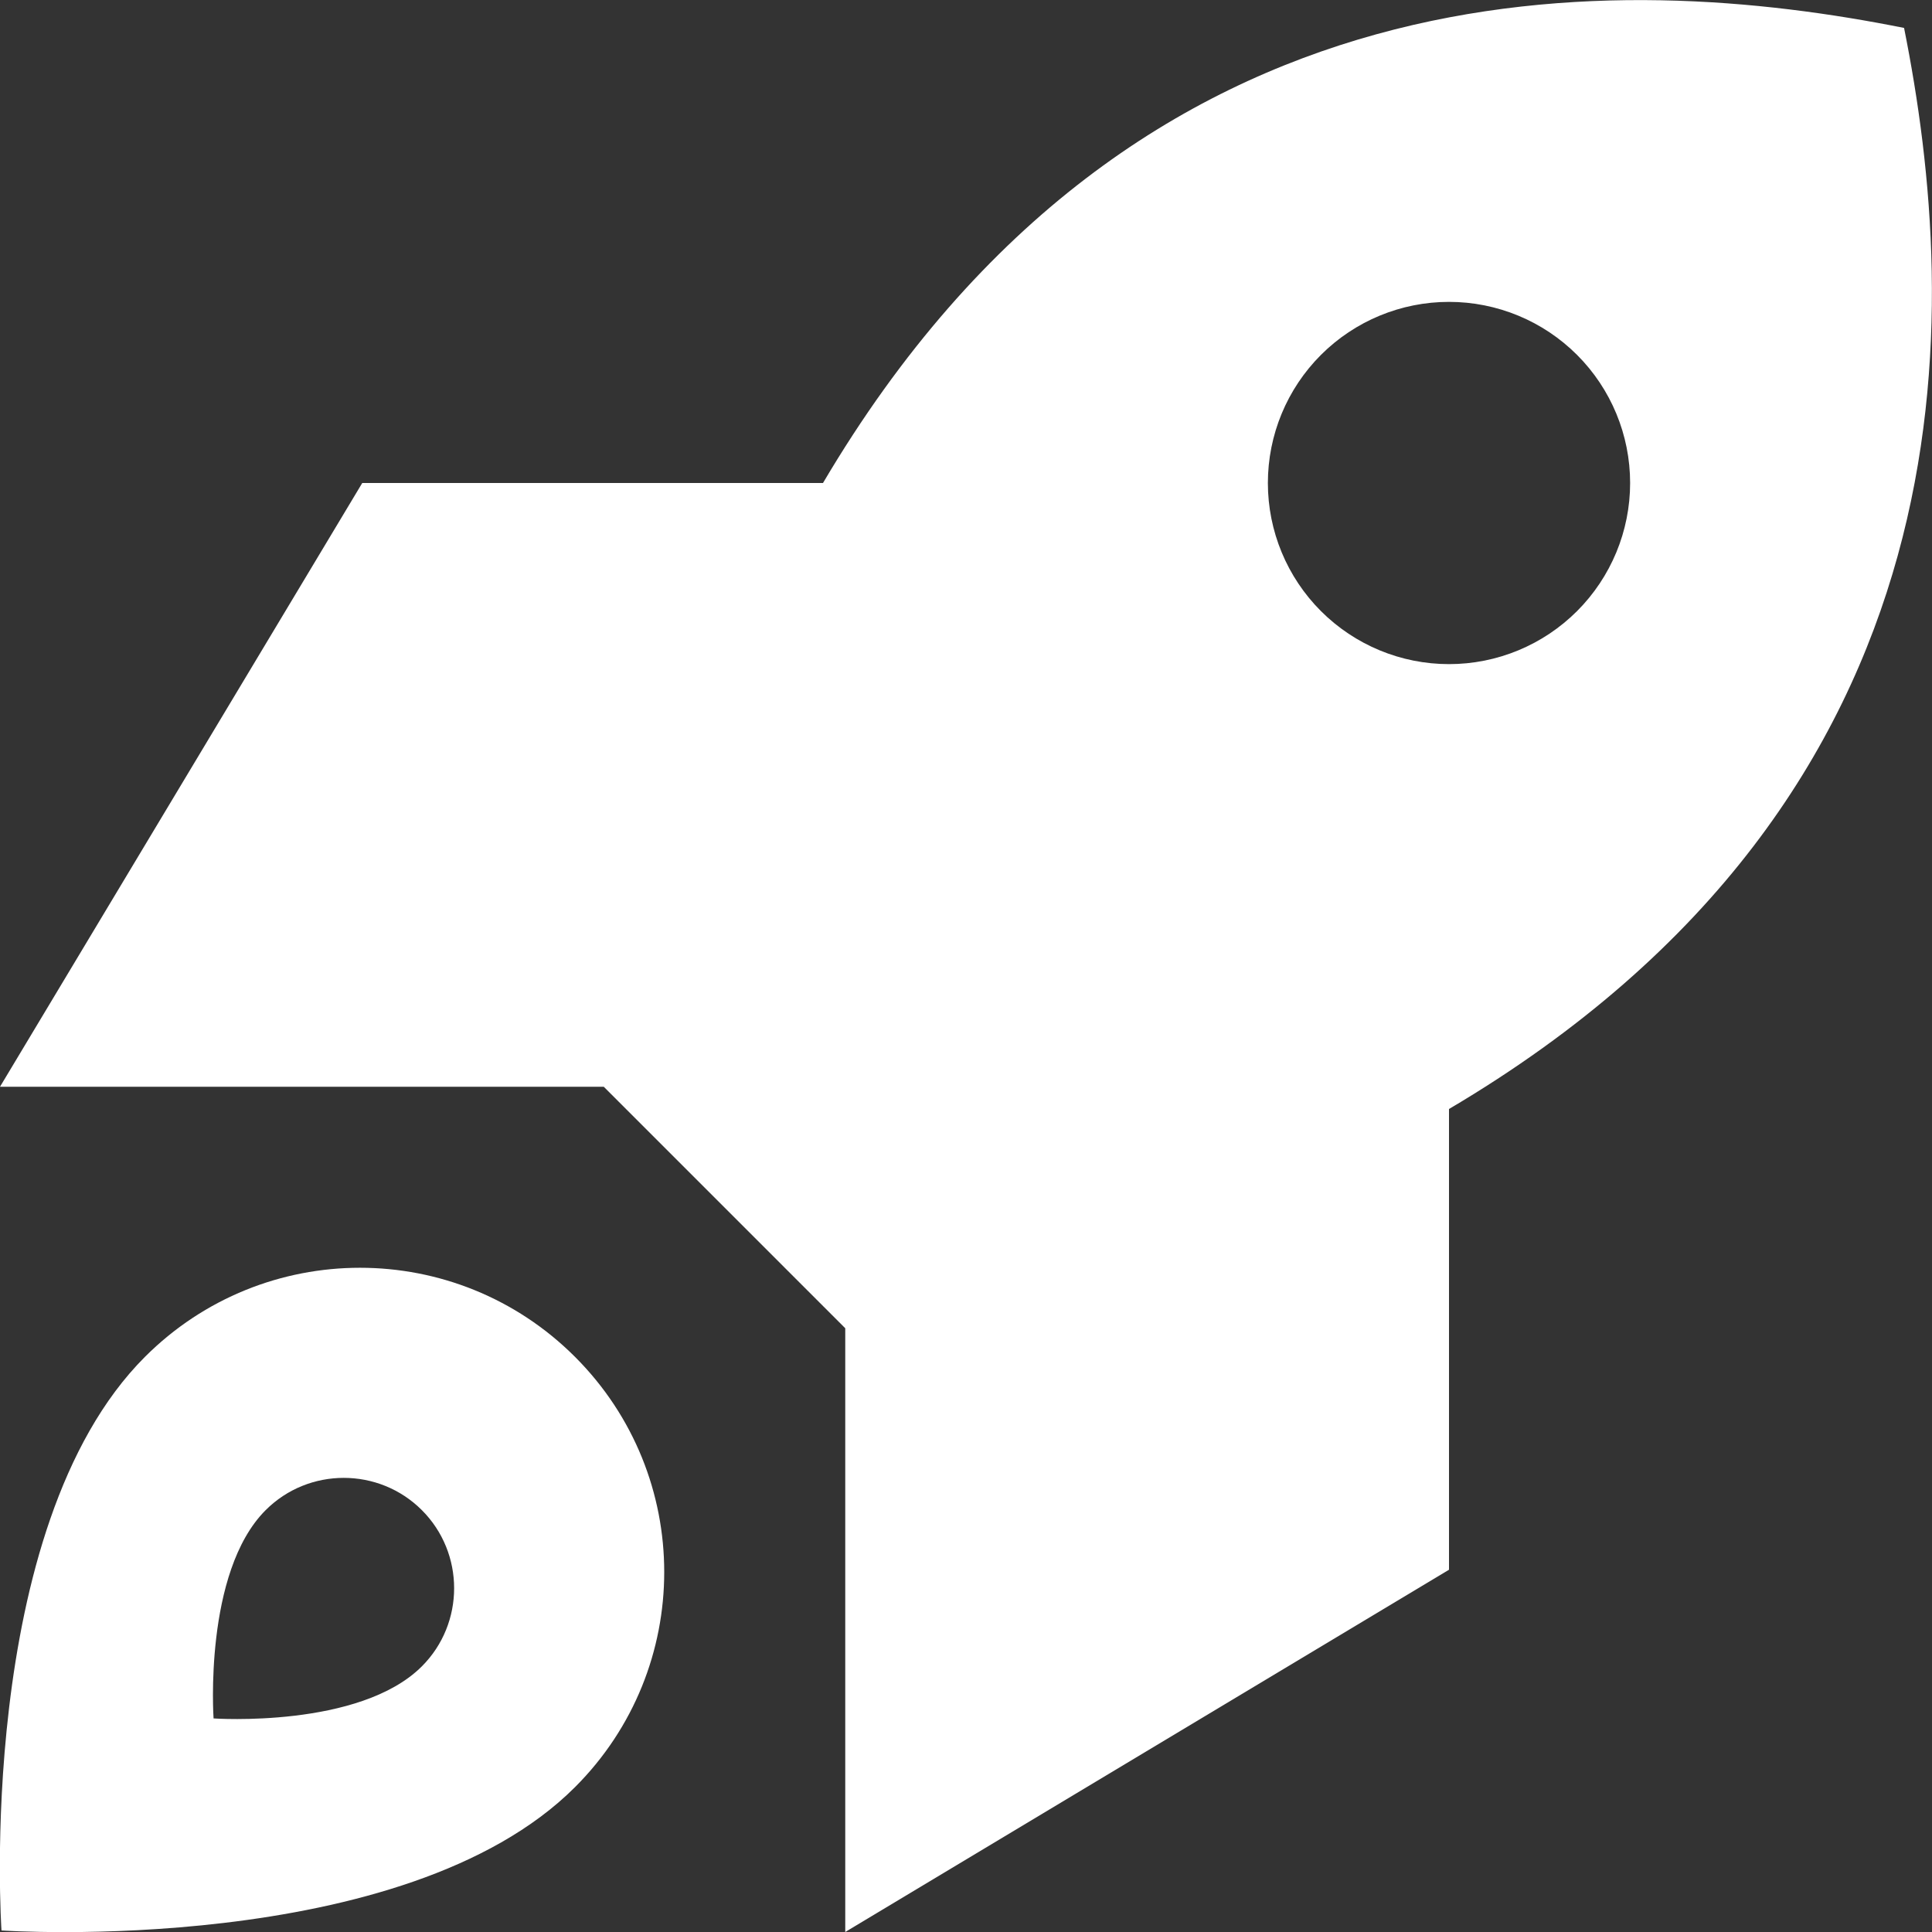 <?xml version="1.0" encoding="UTF-8"?> <svg xmlns="http://www.w3.org/2000/svg" width="48" height="48" viewBox="0 0 48 48" fill="none"><rect x="0" y="0" width="48" height="48" fill="#333333" stroke="none"/><g clip-path="url(#clip0_10235_570)"><path d="M15 27H-1.58417e-05L9 12H20.447C28.275 -1.256 40.322 -0.703 47.306 0.694C48.703 7.678 49.256 19.725 36 27.553V39L21 48V33L15 27ZM40.5 12C40.5 10.806 40.026 9.662 39.182 8.818C38.338 7.974 37.194 7.5 36 7.5C34.806 7.5 33.662 7.974 32.818 8.818C31.974 9.662 31.5 10.806 31.5 12C31.5 13.193 31.974 14.338 32.818 15.182C33.662 16.026 34.806 16.5 36 16.5C37.194 16.5 38.338 16.026 39.182 15.182C40.026 14.338 40.5 13.193 40.5 12ZM14.287 44.4C10.041 48.647 0.037 47.962 0.037 47.962C0.037 47.962 -0.647 37.959 3.6 33.712C6.553 30.759 11.334 30.759 14.287 33.712C17.241 36.666 17.241 41.447 14.287 44.4ZM10.481 41.4C11.55 40.331 11.55 38.587 10.481 37.519C9.412 36.45 7.669 36.45 6.6 37.519C5.053 39.066 5.306 42.694 5.306 42.694C5.306 42.694 8.934 42.947 10.481 41.4Z" fill="white"></path></g><defs><clipPath id="clip0_10235_570"><rect width="48" height="48" fill="white"></rect></clipPath></defs></svg> 